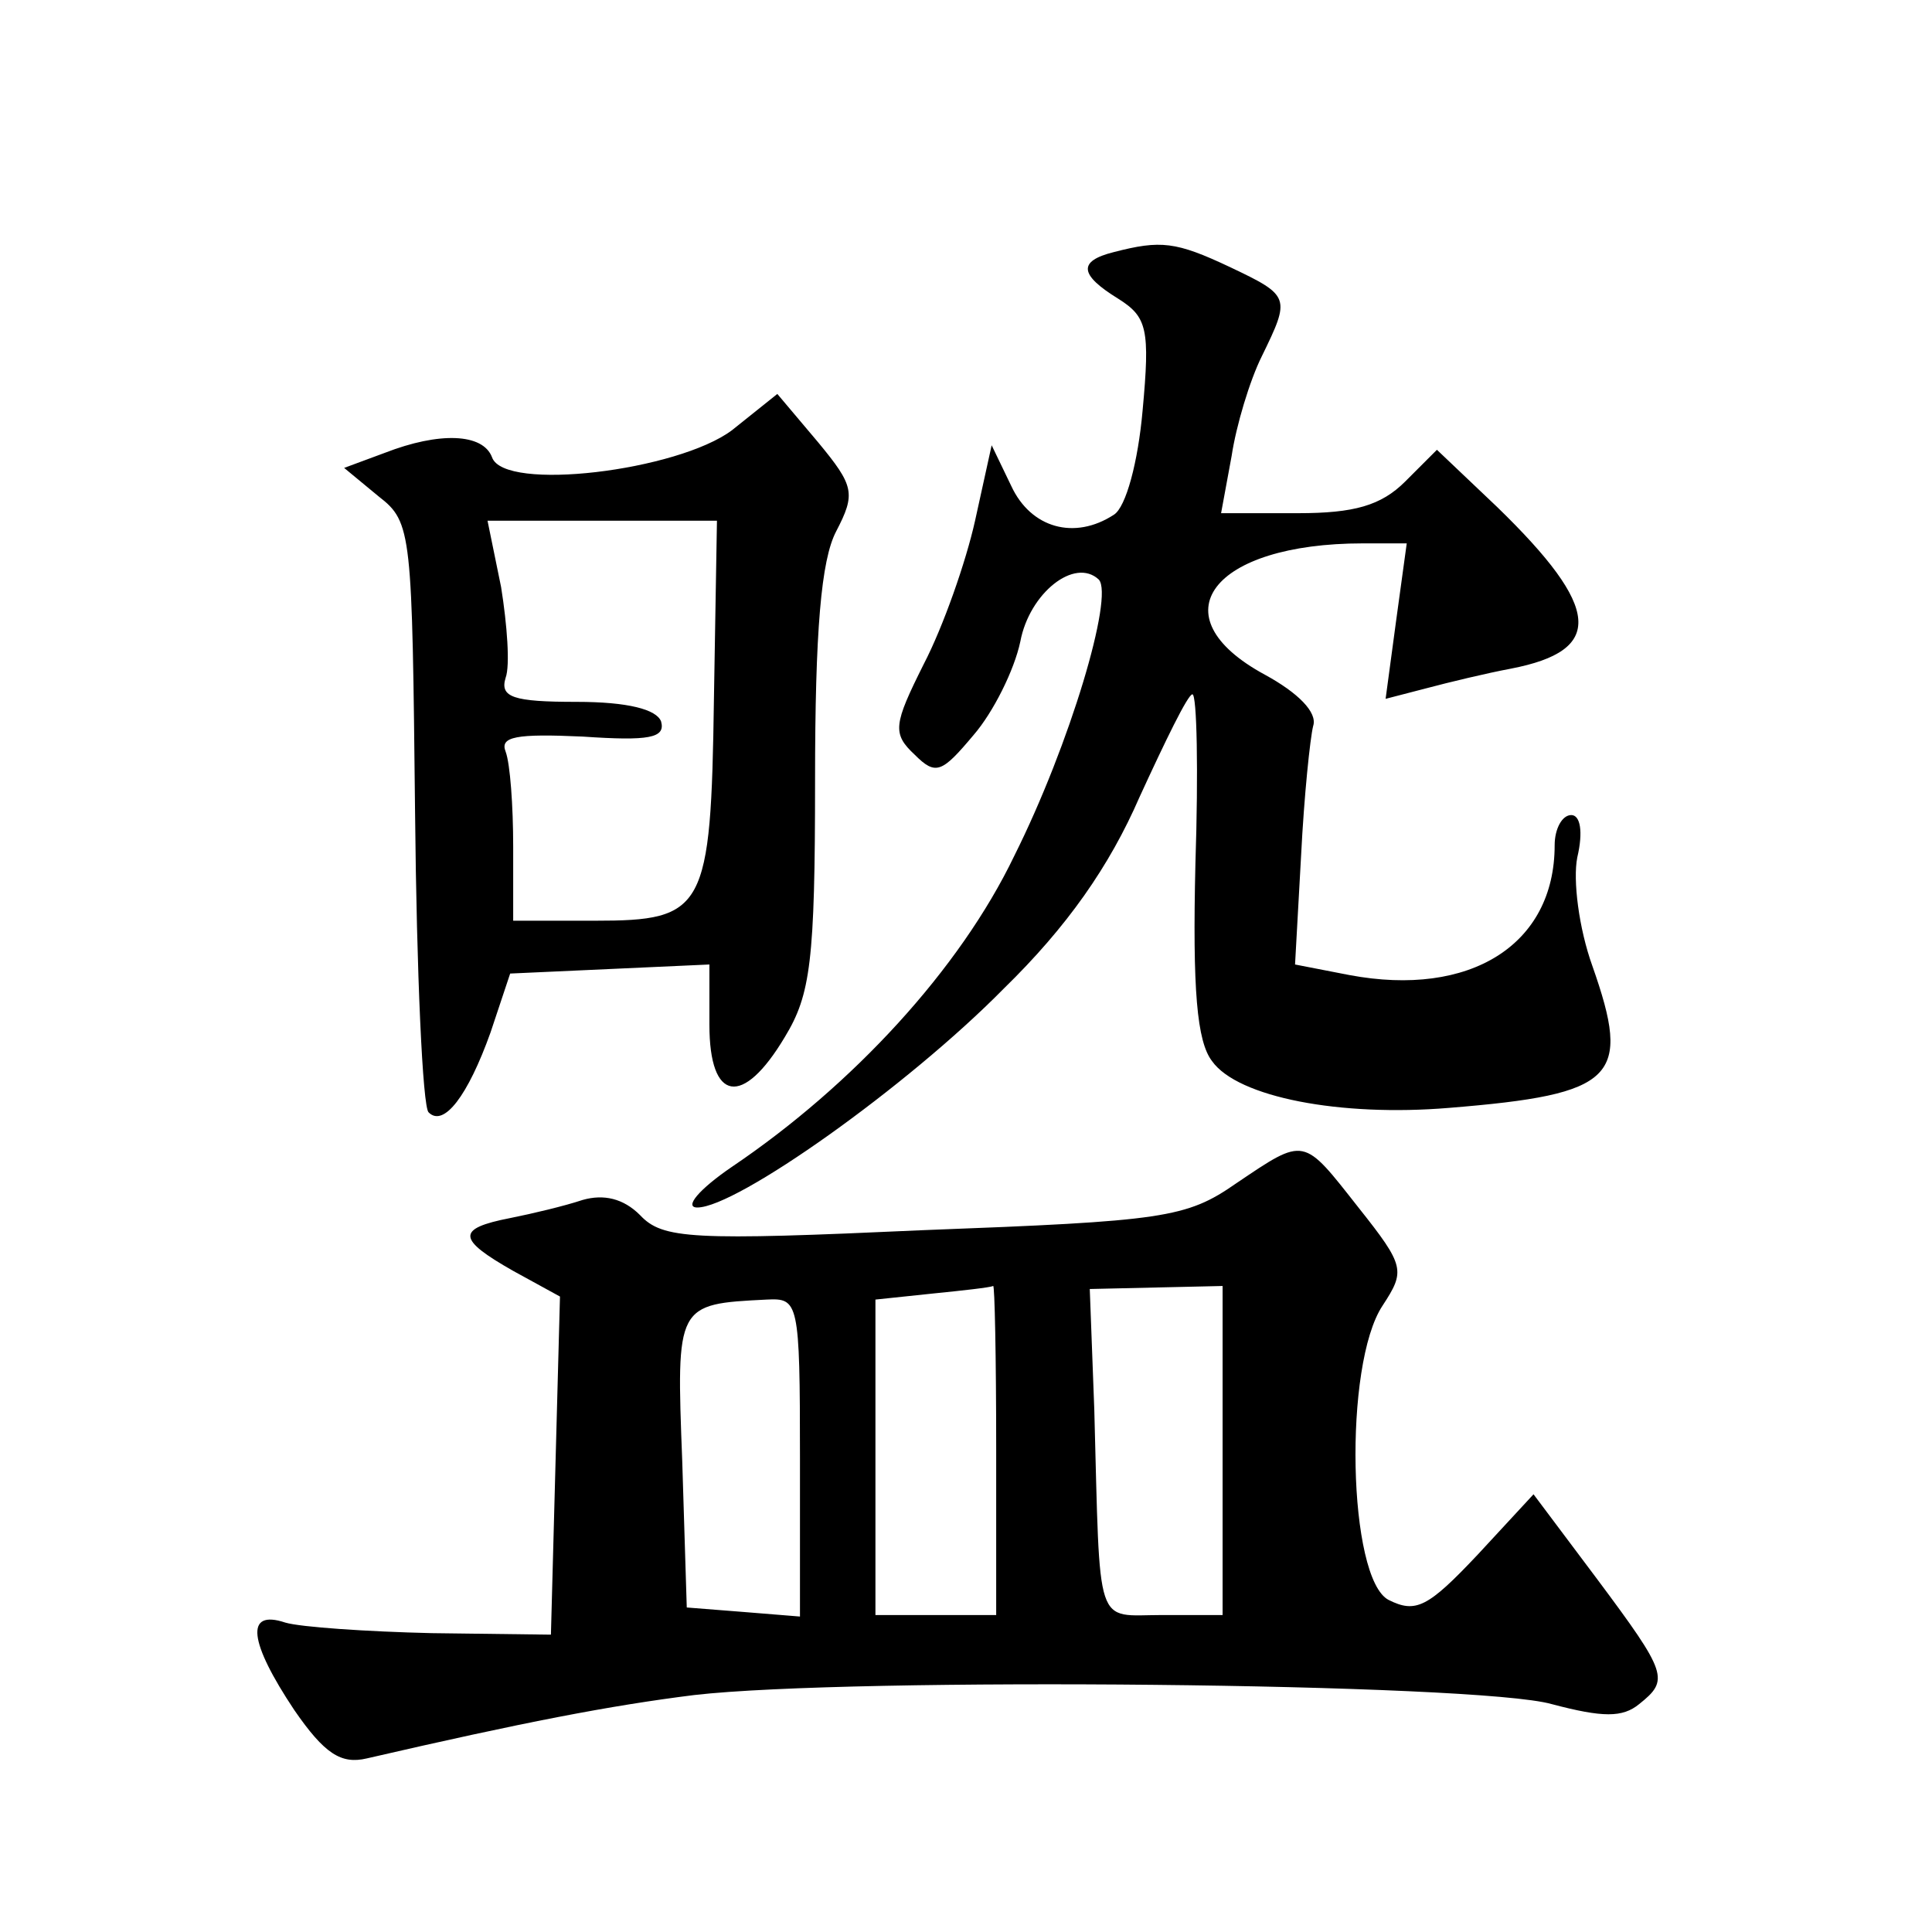 <?xml version="1.0" standalone="no"?>
<!DOCTYPE svg PUBLIC "-//W3C//DTD SVG 20010904//EN"
 "http://www.w3.org/TR/2001/REC-SVG-20010904/DTD/svg10.dtd">
<svg version="1.0" xmlns="http://www.w3.org/2000/svg"
 width="128pt" height="128pt" viewBox="0 0 128 128"
 preserveAspectRatio="xMidYMid meet">
<g transform="translate(0,128) scale(0.1,-0.1)"
fill="#0" stroke="none">
<path d="M738 1113 c-24 -6 -23 -15 3 -31 19 -12 21 -20 16 -74 -3 -34 -11 -64
-19 -69 -26 -17 -55 -9 -68 19 l-13 27 -11 -50 c-6 -27 -21 -70 -34 -95 -20 -40
-21 -46 -6 -60 14 -14 18 -12 39 13 13 15 27 43 31 62 6 32 36 56 52 41 10 -11
-19 -109 -56 -183 -36 -75 -107 -152 -187 -206 -22 -15 -32 -27 -23 -27 26 0 139
80 203 145 42 41 70 81 90 127 17 37 32 68 35 68 3 0 4 -51 2 -112 -2 -84 1 -118
11 -131 17 -24 85 -37 157 -31 111 9 121 20 95 94 -9 25 -13 57 -10 72 4 17 2 28
-4 28 -6 0 -11 -9 -11 -20 0 -66 -56 -101 -136 -86 l-36 7 4 72 c2 40 6 78 8 86
3 9 -10 22 -32 34 -72 39 -35 87 65 87 l29 0 -7 -51 -7 -52 27 7 c15 4 40 10 56
13 62 12 60 40 -9 107 l-40 38 -21 -21 c-16 -16 -34 -21 -71 -21 l-51 0 7 38 c3
20 12 50 20 66 19 39 19 40 -21 59 -36 17 -46 18 -77 10z M485 995 c-36 -27 -151
-41 -159 -18 -6 16 -35 17 -71 3 l-27 -10 23 -19 c22 -17 22 -24 24 -210 1 -105
5 -195 9 -198 10 -10 26 11 41 53 l13 39 66 3 66 3 0 -40 c0 -51 22 -55 50 -8 17
28 20 50 20 170 0 99 4 146 14 165 13 25 12 30 -12 59 l-27 32 -30 -24z m-12 -178
c-2 -140 -6 -147 -79 -147 l-54 0 0 49 c0 27 -2 55 -5 63 -4 10 7 12 51 10 44 -3
55 -1 52 10 -3 8 -22 13 -56 13 -42 0 -51 3 -47 16 3 8 1 35 -3 60 l-9 44 76 0
76 0 -2 -118z M819 496 c-33 -23 -48 -25 -207 -31 -154 -7 -173 -6 -188 10 -11
11 -24 14 -38 10 -12 -4 -33 -9 -48 -12 -36 -7 -35 -14 2 -35 l31 -17 -3 -112 -3
-112 -79 1 c-43 1 -87 4 -97 7 -27 9 -24 -13 6 -58 20 -29 31 -36 48 -32 104 24
161 35 217 42 104 12 519 8 568 -6 34 -9 47 -9 58 0 20 16 19 20 -28 83 l-42 56
-37 -40 c-33 -35 -41 -39 -59 -30 -27 14 -30 156 -4 195 15 23 15 26 -16 65 -37
47 -35 47 -81 16z m-159 -176 l0 -110 -40 0 -40 0 0 104 0 105 38 4 c20 2 38 4
40 5 1 1 2 -47 2 -108z m150 -1 l0 -109 -40 0 c-45 0 -41 -12 -45 136 l-3 80 44
1 44 1 0 -109z m-280 -5 l0 -105 -37 3 -38 3 -3 97 c-4 104 -4 104 56 107 21 1
22 -1 22 -105z"/>
</g>
</svg>
